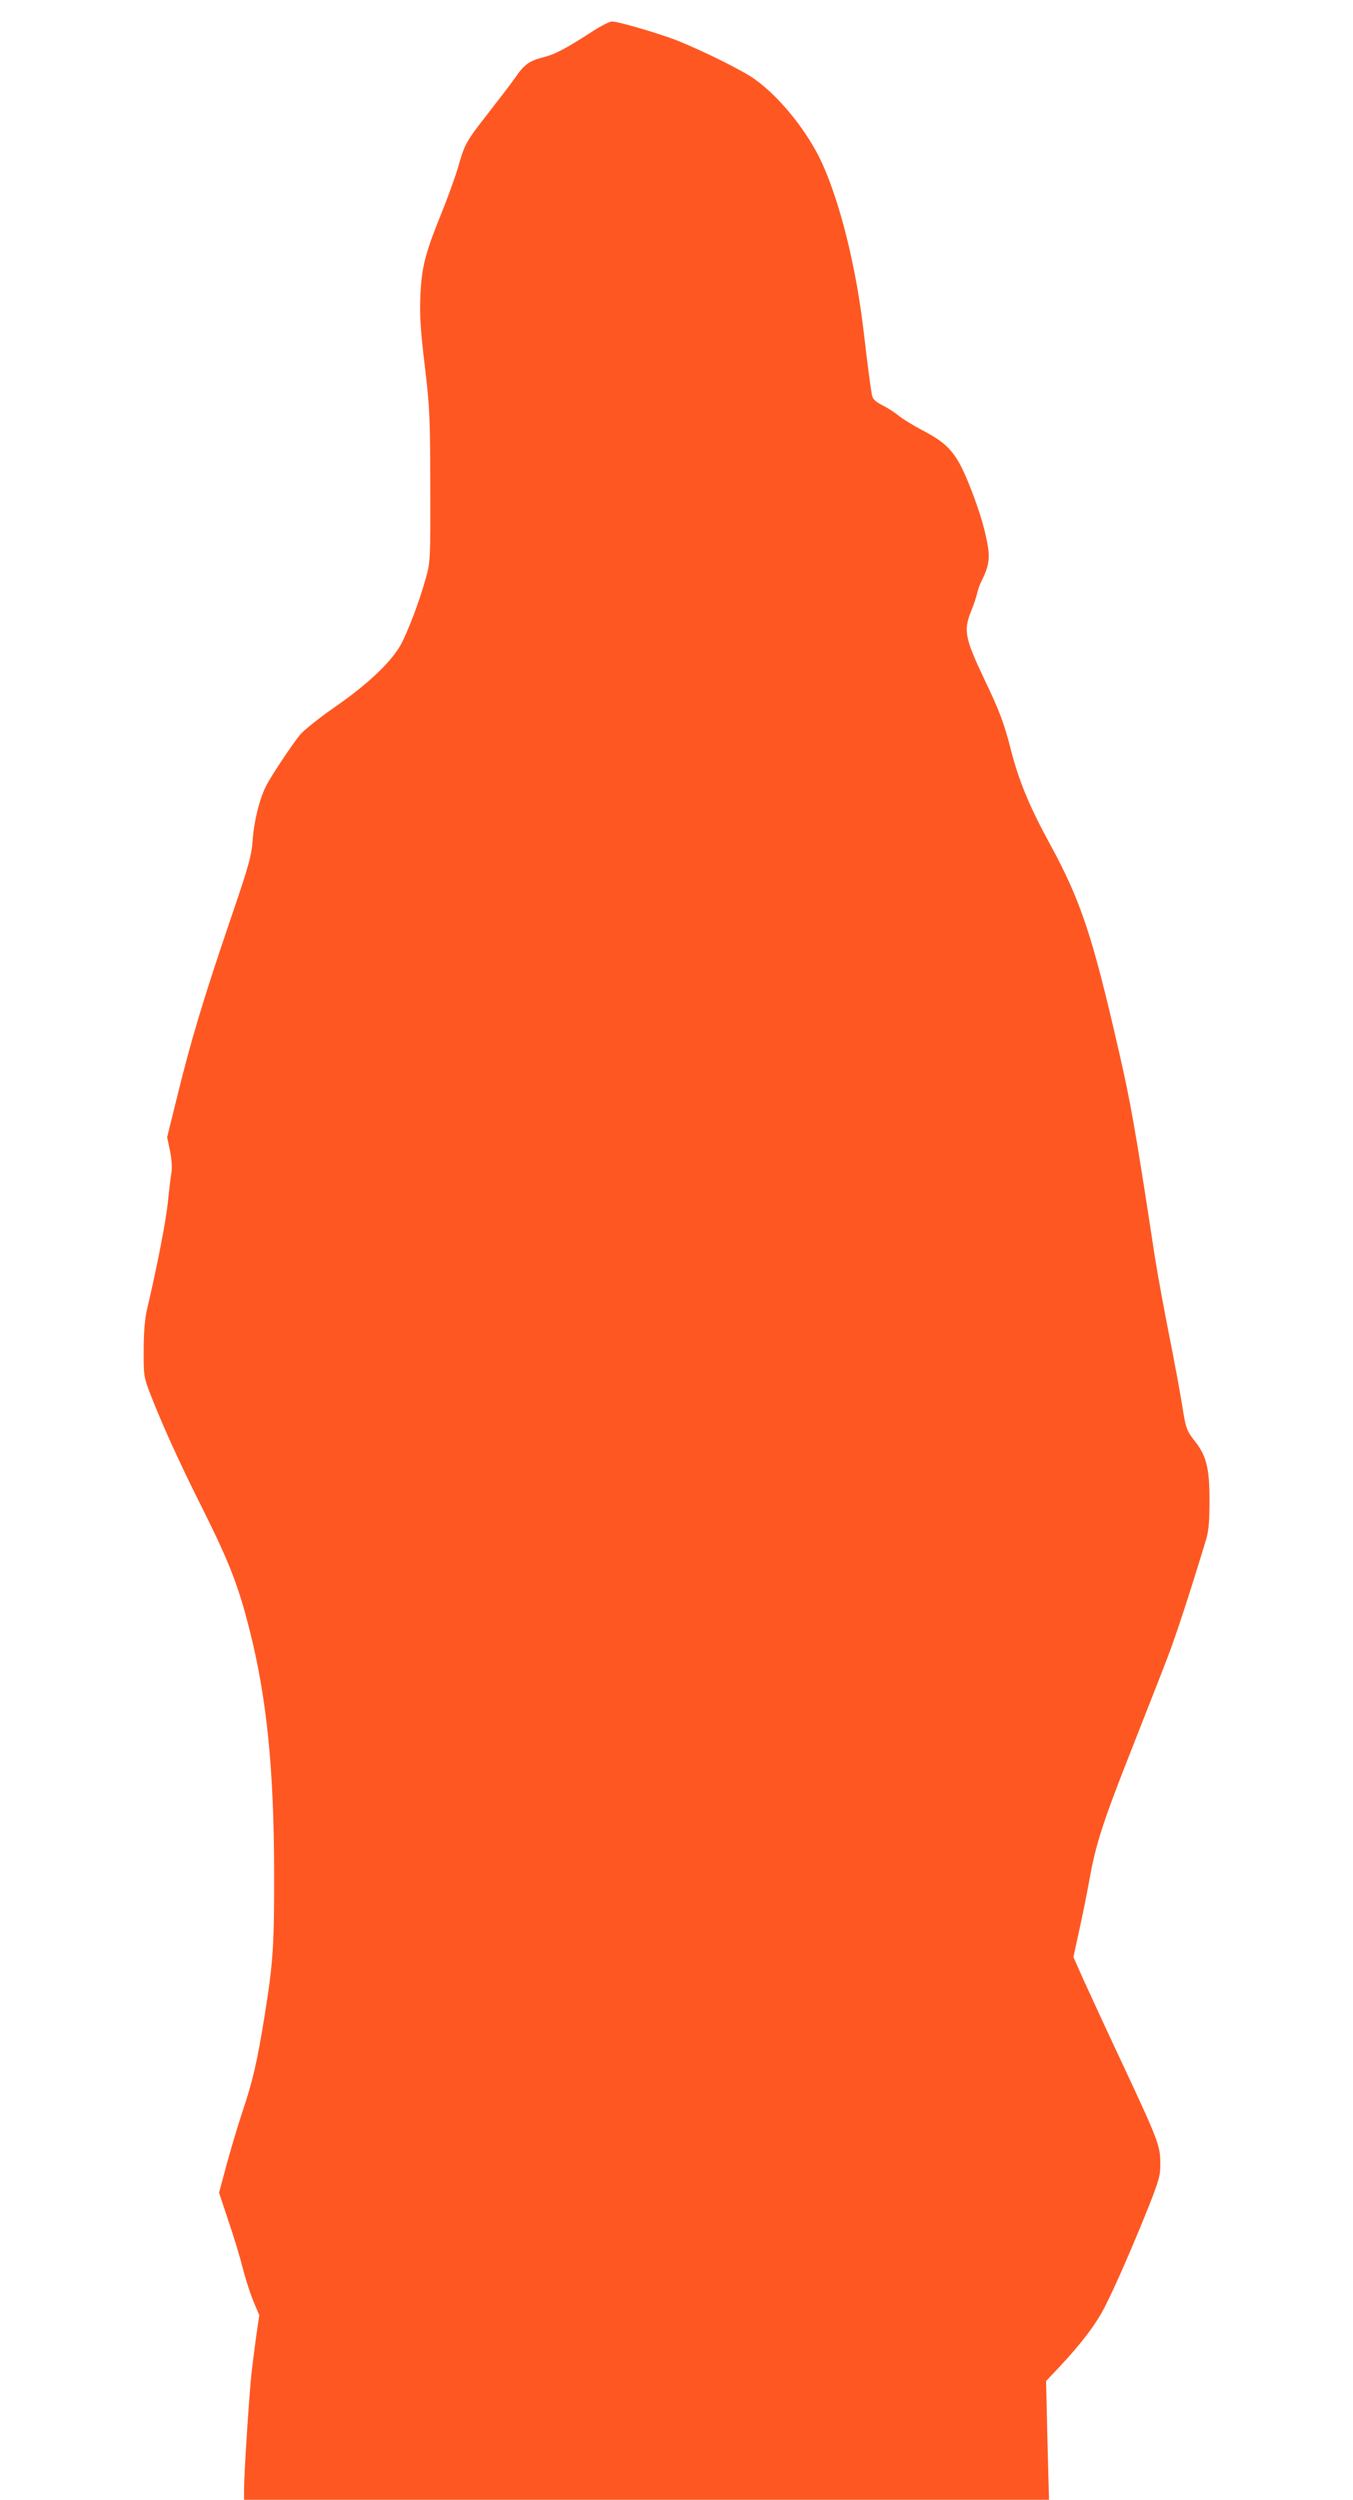 <?xml version="1.0" standalone="no"?>
<!DOCTYPE svg PUBLIC "-//W3C//DTD SVG 20010904//EN"
 "http://www.w3.org/TR/2001/REC-SVG-20010904/DTD/svg10.dtd">
<svg version="1.0" xmlns="http://www.w3.org/2000/svg"
 width="693pt" height="1280pt" viewBox="0 0 693 1280"
 preserveAspectRatio="xMidYMid meet">
<g transform="translate(0,1280) scale(0.1,-0.1)"
fill="#ff5722" stroke="none">
<path d="M3039 12642 c-144 -93 -195 -120 -259 -136 -70 -18 -96 -37 -143
-106 -17 -25 -77 -103 -133 -175 -118 -151 -123 -160 -158 -282 -15 -51 -54
-159 -87 -240 -83 -205 -100 -274 -106 -423 -4 -98 1 -174 23 -355 25 -212 27
-260 28 -615 1 -371 0 -388 -22 -467 -34 -124 -96 -286 -133 -351 -52 -88
-169 -198 -332 -311 -81 -56 -162 -121 -181 -144 -46 -58 -149 -213 -174 -263
-33 -66 -61 -178 -68 -278 -6 -80 -20 -130 -116 -411 -134 -393 -201 -616
-269 -894 l-53 -214 15 -71 c9 -44 11 -87 7 -111 -4 -22 -12 -89 -18 -150 -10
-96 -52 -315 -107 -550 -11 -45 -17 -118 -17 -205 -1 -125 1 -141 27 -210 58
-153 152 -362 272 -600 139 -279 186 -398 243 -625 88 -346 125 -711 126
-1235 1 -385 -5 -470 -50 -750 -36 -223 -60 -328 -110 -476 -24 -72 -61 -196
-83 -276 l-39 -146 48 -144 c27 -79 60 -188 74 -244 14 -55 39 -132 55 -170
l29 -69 -14 -95 c-7 -52 -18 -135 -24 -185 -12 -100 -40 -530 -40 -612 l0 -53
2061 0 2062 0 -8 304 -7 304 69 73 c115 123 188 220 233 309 56 110 145 316
223 510 55 140 61 162 60 225 0 88 -12 119 -197 514 -79 168 -167 359 -196
423 l-52 117 30 138 c17 76 40 192 52 258 32 181 70 298 215 665 72 184 155
394 182 465 43 109 121 349 200 610 14 46 18 93 18 205 0 162 -16 225 -73 298
-45 57 -49 69 -67 187 -10 61 -39 220 -66 355 -27 135 -60 317 -74 405 -99
650 -124 792 -186 1060 -133 582 -194 764 -349 1049 -108 197 -163 331 -205
497 -32 125 -57 192 -130 344 -103 217 -111 256 -71 355 13 32 27 74 31 92 4
18 13 44 20 58 37 72 46 116 35 181 -13 81 -39 170 -83 285 -74 191 -112 238
-255 312 -43 23 -96 55 -117 72 -22 18 -61 43 -87 56 -34 17 -48 31 -52 51 -8
44 -24 167 -41 314 -38 333 -119 663 -214 873 -73 160 -215 338 -346 431 -61
44 -257 141 -395 197 -89 35 -302 98 -335 98 -12 0 -56 -22 -96 -48z"/>
</g>
</svg>
